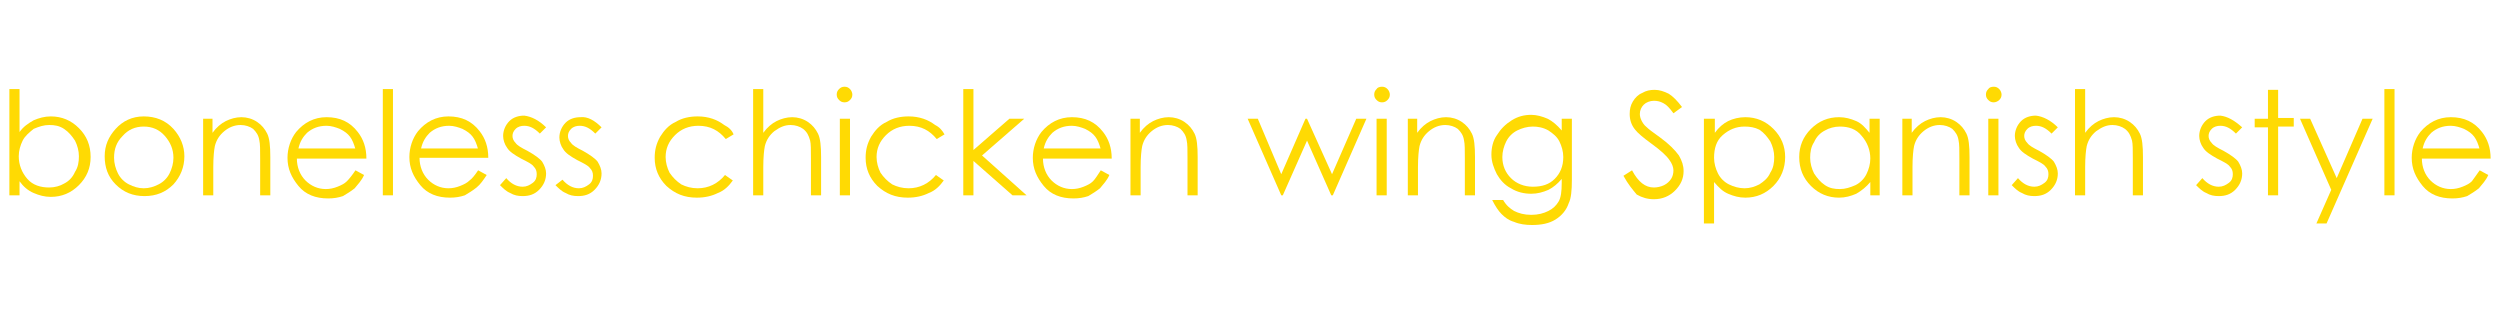 <?xml version="1.0" encoding="UTF-8" standalone="no"?>
<!-- Generator: Adobe Illustrator 19.1.0, SVG Export Plug-In . SVG Version: 6.00 Build 0)  -->
<svg id="レイヤー_1" style="enable-background:new 0 0 320 40" xmlns="http://www.w3.org/2000/svg" xml:space="preserve" viewBox="0 0 320 40" version="1.1" y="0px" x="0px" xmlns:xlink="http://www.w3.org/1999/xlink">
<style type="text/css">
	.st0{fill:#D8CA00;}
	.st1{fill:#D70010;}
	.st2{fill:#5CB531;}
	.st3{fill:#EA5515;}
	.st4{fill:#FFDA03;}
	.st5{fill:#E9546B;}
</style>
	<path class="st4" d="m1.2 25v-13.6h1.3v5.5c0.5-0.7 1.1-1.1 1.8-1.5 0.7-0.3 1.4-0.5 2.2-0.5 1.4 0 2.6 0.5 3.6 1.5s1.5 2.2 1.5 3.7c0 1.4-0.5 2.6-1.5 3.6s-2.2 1.5-3.6 1.5c-0.8 0-1.5-0.2-2.2-0.5s-1.3-0.8-1.8-1.5v1.8h-1.3zm5.1-1c0.7 0 1.4-0.2 1.9-0.5 0.6-0.3 1.1-0.8 1.4-1.5 0.4-0.6 0.5-1.3 0.5-2s-0.2-1.4-0.5-2c-0.4-0.6-0.8-1.1-1.4-1.5s-1.2-0.5-1.9-0.5-1.3 0.2-2 0.5c-0.6 0.5-1.1 0.9-1.4 1.5s-0.5 1.3-0.5 2c0 1.1 0.4 2.1 1.1 2.9s1.7 1.1 2.8 1.1z"/>
	<path class="st4" d="m18.4 14.9c1.5 0 2.8 0.5 3.8 1.6 0.9 1 1.4 2.2 1.4 3.5 0 1.4-0.5 2.6-1.4 3.6-1 1-2.2 1.5-3.7 1.5s-2.7-0.5-3.7-1.5-1.4-2.2-1.4-3.6 0.5-2.5 1.4-3.5 2.1-1.6 3.6-1.6zm0 1.3c-1.1 0-2 0.4-2.7 1.2-0.8 0.8-1.1 1.7-1.1 2.8 0 0.7 0.2 1.4 0.5 2s0.8 1.1 1.4 1.4 1.2 0.5 1.9 0.5 1.3-0.2 1.9-0.5 1.1-0.8 1.4-1.4 0.5-1.3 0.5-2c0-1.1-0.4-2-1.1-2.8s-1.6-1.2-2.7-1.2z"/>
	<path class="st4" d="m25.9 15.2h1.3v1.8c0.5-0.7 1.1-1.2 1.7-1.5s1.3-0.5 2-0.5 1.4 0.2 2 0.6 1 0.9 1.3 1.5 0.4 1.6 0.4 3v4.9h-1.3v-4.7c0-1.1 0-1.9-0.1-2.3-0.1-0.7-0.4-1.1-0.8-1.5-0.4-0.3-1-0.5-1.6-0.5-0.8 0-1.5 0.3-2.1 0.8s-1 1.1-1.2 1.9c-0.1 0.5-0.2 1.4-0.2 2.7v3.6h-1.3v-9.8z"/>
	<path class="st4" d="m45.5 21.8l1.1 0.6c-0.3 0.7-0.8 1.2-1.2 1.7-0.5 0.4-1 0.7-1.5 1-0.6 0.2-1.2 0.3-1.9 0.3-1.6 0-2.9-0.5-3.8-1.6s-1.4-2.2-1.4-3.6c0-1.2 0.4-2.4 1.1-3.3 1-1.2 2.3-1.9 3.9-1.9 1.7 0 3 0.6 4 1.9 0.7 0.9 1.1 2 1.1 3.4h-8.9c0 1.1 0.4 2.1 1.1 2.8s1.6 1.1 2.6 1.1c0.5 0 1-0.1 1.5-0.3s0.9-0.4 1.2-0.7 0.7-0.8 1.1-1.4zm0-2.7c-0.2-0.7-0.4-1.2-0.7-1.6s-0.7-0.7-1.3-1c-0.5-0.2-1.1-0.4-1.7-0.4-1 0-1.8 0.3-2.5 0.9-0.5 0.5-0.9 1.1-1.1 2h7.3z"/>
	<path class="st4" d="m49 11.4h1.3v13.6h-1.3v-13.6z"/>
	<path class="st4" d="m61.2 21.8l1.1 0.6c-0.4 0.6-0.8 1.2-1.3 1.6s-1 0.7-1.5 1c-0.6 0.2-1.2 0.3-1.9 0.3-1.6 0-2.9-0.5-3.8-1.6s-1.4-2.2-1.4-3.6c0-1.2 0.4-2.4 1.1-3.3 1-1.2 2.3-1.9 3.9-1.9 1.7 0 3 0.6 4 1.9 0.7 0.9 1.1 2 1.1 3.4h-8.8c0 1.1 0.4 2.1 1.1 2.8s1.6 1.1 2.6 1.1c0.5 0 1-0.1 1.5-0.3s0.9-0.4 1.2-0.7c0.3-0.2 0.7-0.7 1.1-1.3zm0-2.7c-0.2-0.7-0.4-1.2-0.7-1.6s-0.7-0.7-1.3-1c-0.5-0.2-1.1-0.4-1.7-0.4-1 0-1.8 0.3-2.5 0.9-0.5 0.5-0.9 1.1-1.1 2h7.3z"/>
	<path class="st4" d="m69.9 16.3l-0.8 0.8c-0.7-0.7-1.3-1-2-1-0.4 0-0.8 0.1-1.1 0.4s-0.4 0.6-0.4 0.9 0.1 0.6 0.4 0.9c0.2 0.3 0.7 0.6 1.5 1 0.9 0.5 1.6 1 1.9 1.4 0.3 0.5 0.5 1 0.5 1.5 0 0.8-0.3 1.5-0.9 2.1s-1.3 0.8-2.1 0.8c-0.6 0-1.1-0.1-1.6-0.4-0.5-0.2-0.9-0.6-1.3-1l0.8-0.9c0.6 0.7 1.3 1.1 2.1 1.1 0.5 0 0.9-0.2 1.3-0.5s0.5-0.7 0.5-1.1c0-0.4-0.1-0.7-0.4-1-0.2-0.3-0.8-0.6-1.6-1-0.9-0.5-1.5-0.9-1.8-1.4-0.3-0.4-0.5-1-0.5-1.5 0-0.7 0.3-1.4 0.8-1.9s1.2-0.7 1.9-0.7c0.9 0.1 1.9 0.6 2.8 1.5z"/>
	<path class="st4" d="m77 16.3l-0.8 0.8c-0.7-0.7-1.3-1-2-1-0.4 0-0.8 0.1-1.1 0.4s-0.4 0.6-0.4 0.9 0.1 0.6 0.4 0.9c0.2 0.3 0.7 0.6 1.5 1 0.9 0.5 1.6 1 1.9 1.4 0.3 0.5 0.5 1 0.5 1.5 0 0.8-0.3 1.5-0.9 2.1s-1.3 0.8-2.1 0.8c-0.6 0-1.1-0.1-1.6-0.4-0.5-0.2-0.9-0.6-1.3-1l0.9-0.7c0.6 0.7 1.3 1.1 2.1 1.1 0.5 0 0.9-0.2 1.3-0.5s0.5-0.7 0.5-1.1-0.1-0.7-0.4-1c-0.2-0.3-0.8-0.6-1.6-1-0.9-0.5-1.5-0.9-1.8-1.4-0.3-0.4-0.5-1-0.5-1.5 0-0.7 0.3-1.4 0.8-1.9s1.2-0.7 1.9-0.7c0.9-0.1 1.8 0.4 2.7 1.3z"/>
	<path class="st4" d="m93.9 17.2l-1 0.6c-0.9-1.1-2-1.7-3.5-1.7-1.2 0-2.2 0.4-3 1.2s-1.2 1.7-1.2 2.8c0 0.7 0.2 1.4 0.5 2 0.4 0.6 0.9 1.1 1.5 1.5 0.6 0.3 1.3 0.5 2.1 0.5 1.4 0 2.6-0.6 3.5-1.7l1 0.7c-0.5 0.7-1.1 1.3-1.9 1.6-0.8 0.4-1.7 0.6-2.7 0.6-1.6 0-2.8-0.5-3.9-1.5-1-1-1.5-2.2-1.5-3.6 0-1 0.2-1.8 0.7-2.7 0.5-0.8 1.1-1.5 2-1.9 0.8-0.5 1.8-0.7 2.8-0.7 0.7 0 1.3 0.1 1.9 0.3s1.1 0.5 1.5 0.8c0.6 0.3 1 0.7 1.2 1.2z"/>
	<path class="st4" d="m96.4 11.4h1.3v5.6c0.5-0.7 1.1-1.2 1.7-1.5s1.3-0.5 2-0.5 1.4 0.2 2 0.6 1 0.9 1.3 1.5 0.4 1.6 0.4 3v4.9h-1.3v-4.7c0-1.1 0-1.9-0.1-2.3-0.2-0.7-0.4-1.1-0.9-1.5-0.4-0.3-1-0.5-1.6-0.5-0.8 0-1.4 0.3-2.1 0.8-0.6 0.5-1 1.1-1.2 1.9-0.1 0.5-0.2 1.4-0.2 2.7v3.6h-1.3v-13.6z"/>
	<path class="st4" d="m108.1 11.1c0.3 0 0.5 0.1 0.7 0.3s0.3 0.5 0.3 0.7c0 0.3-0.1 0.5-0.3 0.7s-0.4 0.3-0.7 0.3-0.5-0.1-0.7-0.3-0.3-0.4-0.3-0.7 0.1-0.5 0.3-0.7 0.4-0.3 0.7-0.3zm-0.6 4.1h1.3v9.8h-1.3v-9.8z"/>
	<path class="st4" d="m120.9 17.2l-1 0.6c-0.9-1.1-2-1.7-3.5-1.7-1.2 0-2.2 0.4-3 1.2s-1.2 1.7-1.2 2.8c0 0.7 0.2 1.4 0.5 2 0.4 0.6 0.9 1.1 1.5 1.5 0.6 0.3 1.3 0.5 2.1 0.5 1.4 0 2.6-0.6 3.5-1.7l1 0.7c-0.5 0.7-1.1 1.3-1.9 1.6-0.8 0.4-1.7 0.6-2.7 0.6-1.6 0-2.8-0.5-3.9-1.5-1-1-1.5-2.2-1.5-3.6 0-1 0.2-1.8 0.7-2.7 0.5-0.8 1.1-1.5 2-1.9 0.8-0.5 1.8-0.7 2.8-0.7 0.7 0 1.3 0.1 1.9 0.3s1.1 0.5 1.5 0.8c0.6 0.3 0.9 0.7 1.2 1.2z"/>
	<path class="st4" d="m123.3 11.4h1.3v7.8l4.6-4h1.9l-5.4 4.7 5.7 5.1h-1.8l-5-4.4v4.4h-1.3v-13.6z"/>
	<path class="st4" d="m140.9 21.8l1.1 0.6c-0.3 0.7-0.8 1.2-1.2 1.7-0.5 0.4-1 0.7-1.5 1-0.6 0.2-1.2 0.3-1.9 0.3-1.6 0-2.9-0.5-3.8-1.6s-1.4-2.2-1.4-3.6c0-1.2 0.4-2.4 1.1-3.3 1-1.2 2.3-1.9 3.9-1.9 1.7 0 3 0.6 4 1.9 0.7 0.9 1.1 2 1.1 3.4h-8.8c0 1.1 0.4 2.1 1.1 2.8s1.6 1.1 2.6 1.1c0.5 0 1-0.1 1.5-0.3s0.9-0.4 1.2-0.7 0.6-0.8 1-1.4zm0-2.7c-0.2-0.7-0.4-1.2-0.7-1.6s-0.7-0.7-1.3-1c-0.5-0.2-1.1-0.4-1.7-0.4-1 0-1.8 0.3-2.5 0.9-0.5 0.5-0.9 1.1-1.1 2h7.3z"/>
	<path class="st4" d="m144.6 15.2h1.3v1.8c0.5-0.7 1.1-1.2 1.7-1.5s1.3-0.5 2-0.5 1.4 0.2 2 0.6 1 0.9 1.3 1.5 0.4 1.6 0.4 3v4.9h-1.3v-4.7c0-1.1 0-1.9-0.1-2.3-0.1-0.7-0.4-1.1-0.8-1.5-0.4-0.3-1-0.5-1.6-0.5-0.8 0-1.5 0.3-2.1 0.8s-1 1.1-1.2 1.9c-0.1 0.5-0.2 1.4-0.2 2.7v3.6h-1.3v-9.8z"/>
	<path class="st4" d="m159.7 15.2h1.3l3 7.1 3.1-7.1h0.2l3.2 7.1 3.1-7.1h1.3l-4.3 9.8h-0.2l-3.1-7-3.1 7h-0.2l-4.3-9.8z"/>
	<path class="st4" d="m176.9 11.1c0.3 0 0.5 0.1 0.7 0.3s0.3 0.5 0.3 0.7c0 0.3-0.1 0.5-0.3 0.7s-0.4 0.3-0.7 0.3-0.5-0.1-0.7-0.3-0.3-0.4-0.3-0.7 0.1-0.5 0.3-0.7c0.1-0.2 0.4-0.3 0.7-0.3zm-0.7 4.1h1.3v9.8h-1.3v-9.8z"/>
	<path class="st4" d="m180.1 15.2h1.3v1.8c0.5-0.7 1.1-1.2 1.7-1.5s1.3-0.5 2-0.5 1.4 0.2 2 0.6 1 0.9 1.3 1.5 0.4 1.6 0.4 3v4.9h-1.3v-4.7c0-1.1 0-1.9-0.1-2.3-0.1-0.7-0.4-1.1-0.8-1.5-0.4-0.3-1-0.5-1.6-0.5-0.8 0-1.5 0.3-2.1 0.8s-1 1.1-1.2 1.9c-0.1 0.5-0.2 1.4-0.2 2.7v3.6h-1.3v-9.8z"/>
	<path class="st4" d="m199.9 15.2h1.3v7.8c0 1.4-0.1 2.4-0.4 3-0.3 0.9-0.9 1.6-1.7 2.1s-1.8 0.7-3 0.7c-0.8 0-1.6-0.1-2.3-0.4-0.7-0.2-1.2-0.6-1.6-1s-0.8-1-1.2-1.8h1.4c0.4 0.7 0.9 1.1 1.4 1.4 0.6 0.3 1.3 0.5 2.2 0.5s1.6-0.2 2.2-0.5 1-0.7 1.3-1.2 0.4-1.3 0.4-2.4v-0.5c-0.5 0.6-1.1 1.1-1.7 1.4-0.7 0.3-1.4 0.5-2.2 0.5-0.9 0-1.8-0.2-2.6-0.7-0.8-0.4-1.4-1.1-1.8-1.8-0.4-0.8-0.7-1.6-0.7-2.5s0.2-1.8 0.7-2.5c0.5-0.8 1.1-1.4 1.9-1.9s1.6-0.7 2.5-0.7c0.7 0 1.4 0.2 2.1 0.5 0.6 0.3 1.2 0.8 1.8 1.5v-1.5zm-3.7 1c-0.7 0-1.4 0.2-2 0.5s-1.1 0.8-1.4 1.4-0.5 1.3-0.5 2c0 1.1 0.4 2 1.1 2.7s1.7 1.1 2.8 1.1c1.2 0 2.1-0.3 2.8-1s1.1-1.6 1.1-2.8c0-0.7-0.2-1.4-0.5-2s-0.8-1-1.4-1.4c-0.7-0.4-1.4-0.5-2-0.5z"/>
	<path class="st4" d="m207.8 22.5l1.1-0.7c0.8 1.5 1.7 2.2 2.8 2.2 0.4 0 0.9-0.1 1.3-0.3s0.7-0.5 0.9-0.8 0.3-0.7 0.3-1.1-0.2-0.9-0.5-1.3c-0.4-0.6-1.2-1.3-2.3-2.1s-1.8-1.4-2.1-1.8c-0.5-0.6-0.7-1.3-0.7-2 0-0.6 0.1-1.1 0.4-1.6s0.7-0.9 1.2-1.1c0.5-0.3 1-0.4 1.6-0.4s1.2 0.2 1.8 0.5c0.5 0.3 1.1 0.9 1.7 1.7l-1.1 0.8c-0.5-0.7-0.9-1.1-1.3-1.3s-0.7-0.3-1.2-0.3-1 0.2-1.3 0.5-0.5 0.7-0.5 1.2c0 0.3 0.1 0.6 0.2 0.8s0.3 0.6 0.7 0.9c0.2 0.2 0.7 0.6 1.7 1.3 1.1 0.8 1.9 1.6 2.4 2.3 0.4 0.7 0.6 1.3 0.6 2 0 1-0.4 1.8-1.1 2.5s-1.6 1.1-2.7 1.1c-0.8 0-1.5-0.2-2.2-0.6-0.5-0.6-1.1-1.3-1.7-2.4z"/>
	<path class="st4" d="m218.2 15.2h1.3v1.8c0.5-0.7 1.1-1.2 1.7-1.5s1.4-0.5 2.2-0.5c1.4 0 2.6 0.5 3.6 1.5s1.5 2.2 1.5 3.6-0.5 2.7-1.5 3.7-2.2 1.5-3.6 1.5c-0.8 0-1.5-0.2-2.2-0.5s-1.2-0.8-1.8-1.5v5.3h-1.3v-13.4zm5.1 1c-1.1 0-2 0.4-2.8 1.1s-1.1 1.7-1.1 2.9c0 0.7 0.2 1.4 0.5 2s0.8 1.1 1.4 1.4 1.3 0.5 2 0.5 1.3-0.2 1.9-0.5c0.6-0.4 1.1-0.8 1.4-1.5 0.4-0.6 0.5-1.3 0.5-2s-0.2-1.4-0.5-2c-0.4-0.6-0.8-1.1-1.4-1.5-0.6-0.3-1.2-0.4-1.9-0.4z"/>
	<path class="st4" d="m240.6 15.2v9.8h-1.2v-1.7c-0.5 0.6-1.1 1.1-1.8 1.5-0.7 0.3-1.4 0.5-2.2 0.5-1.4 0-2.6-0.5-3.6-1.5s-1.5-2.2-1.5-3.7c0-1.4 0.5-2.6 1.5-3.6s2.2-1.5 3.6-1.5c0.8 0 1.5 0.2 2.2 0.5s1.2 0.9 1.7 1.5v-1.8h1.3zm-5.1 1c-0.7 0-1.4 0.2-1.9 0.5-0.6 0.3-1.1 0.8-1.4 1.5-0.4 0.6-0.5 1.3-0.5 2s0.2 1.4 0.5 2c0.4 0.6 0.8 1.1 1.4 1.5s1.2 0.5 1.9 0.5 1.3-0.2 2-0.5c0.6-0.3 1.1-0.8 1.4-1.4s0.5-1.3 0.5-2c0-1.1-0.4-2.1-1.1-2.9-0.7-0.9-1.7-1.2-2.8-1.2z"/>
	<path class="st4" d="m243.4 15.2h1.3v1.8c0.5-0.7 1.1-1.2 1.7-1.5s1.3-0.5 2-0.5 1.4 0.2 2 0.6 1 0.9 1.3 1.5 0.4 1.6 0.4 3v4.9h-1.3v-4.7c0-1.1 0-1.9-0.1-2.3-0.1-0.7-0.4-1.1-0.8-1.5-0.4-0.3-1-0.5-1.6-0.5-0.8 0-1.5 0.3-2.1 0.8s-1 1.1-1.2 1.9c-0.1 0.5-0.2 1.4-0.2 2.7v3.6h-1.3v-9.8z"/>
	<path class="st4" d="m255.2 11.1c0.3 0 0.5 0.1 0.7 0.3s0.3 0.5 0.3 0.7c0 0.3-0.1 0.5-0.3 0.7s-0.5 0.3-0.7 0.3c-0.3 0-0.5-0.1-0.7-0.3s-0.3-0.4-0.3-0.7 0.1-0.5 0.3-0.7c0.1-0.2 0.4-0.3 0.7-0.3zm-0.7 4.1h1.3v9.8h-1.3v-9.8z"/>
	<path class="st4" d="m263.4 16.3l-0.8 0.8c-0.7-0.7-1.3-1-2-1-0.4 0-0.8 0.1-1.1 0.4s-0.4 0.6-0.4 0.9 0.1 0.6 0.4 0.9c0.2 0.3 0.7 0.6 1.5 1 0.9 0.5 1.6 1 1.9 1.4 0.3 0.5 0.5 1 0.5 1.5 0 0.8-0.3 1.5-0.9 2.1s-1.3 0.8-2.1 0.8c-0.6 0-1.1-0.1-1.6-0.4-0.5-0.2-0.9-0.6-1.3-1l0.8-0.9c0.6 0.7 1.3 1.1 2.1 1.1 0.5 0 0.9-0.2 1.3-0.5s0.5-0.7 0.5-1.1-0.1-0.7-0.4-1c-0.2-0.3-0.8-0.6-1.6-1-0.9-0.5-1.5-0.9-1.8-1.4-0.3-0.4-0.5-1-0.5-1.5 0-0.7 0.3-1.4 0.8-1.9s1.2-0.7 1.9-0.7c0.9 0.1 1.9 0.6 2.8 1.5z"/>
	<path class="st4" d="m265.6 11.4h1.3v5.6c0.5-0.7 1.1-1.2 1.7-1.5s1.3-0.5 2-0.5 1.4 0.2 2 0.6 1 0.9 1.3 1.5 0.4 1.6 0.4 3v4.9h-1.3v-4.7c0-1.1 0-1.9-0.1-2.3-0.2-0.7-0.4-1.1-0.9-1.5-0.4-0.3-1-0.5-1.6-0.5-0.8 0-1.4 0.3-2.1 0.8-0.6 0.5-1 1.1-1.2 1.9-0.1 0.5-0.2 1.4-0.2 2.7v3.6h-1.3v-13.6z"/>
	<path class="st4" d="m287 16.3l-0.8 0.8c-0.7-0.7-1.3-1-2-1-0.4 0-0.8 0.1-1.1 0.4s-0.4 0.6-0.4 0.9 0.1 0.6 0.4 0.9c0.2 0.3 0.7 0.6 1.5 1 0.9 0.5 1.6 1 1.9 1.4 0.3 0.5 0.5 1 0.5 1.5 0 0.8-0.3 1.5-0.9 2.1s-1.3 0.8-2.1 0.8c-0.6 0-1.1-0.1-1.6-0.4-0.5-0.2-0.9-0.6-1.3-1l0.8-0.9c0.6 0.7 1.3 1.1 2.1 1.1 0.5 0 0.9-0.2 1.3-0.5s0.5-0.7 0.5-1.1-0.1-0.7-0.4-1c-0.2-0.3-0.8-0.6-1.6-1-0.9-0.5-1.5-0.9-1.8-1.4-0.3-0.4-0.5-1-0.5-1.5 0-0.7 0.3-1.4 0.8-1.9s1.2-0.7 1.9-0.7c0.9 0.1 1.8 0.6 2.8 1.5z"/>
	<path class="st4" d="m290.3 11.5h1.3v3.6h2v1.1h-2v8.8h-1.3v-8.7h-1.7v-1.1h1.7v-3.7z"/>
	<path class="st4" d="m294.4 15.2h1.3l3.4 7.6 3.3-7.6h1.3l-5.9 13.4h-1.3l1.9-4.3-4-9.1z"/>
	<path class="st4" d="m305.2 11.4h1.3v13.6h-1.3v-13.6z"/>
	<path class="st4" d="m317.4 21.8l1.1 0.6c-0.3 0.7-0.8 1.2-1.2 1.7-0.5 0.4-1 0.7-1.5 1-0.6 0.2-1.2 0.3-1.9 0.3-1.6 0-2.9-0.5-3.8-1.6s-1.4-2.2-1.4-3.6c0-1.2 0.4-2.4 1.1-3.3 1-1.2 2.3-1.9 3.9-1.9 1.7 0 3 0.6 4 1.9 0.7 0.9 1.1 2 1.1 3.4h-8.8c0 1.1 0.4 2.1 1.1 2.8s1.6 1.1 2.6 1.1c0.5 0 1-0.1 1.5-0.3s0.9-0.4 1.2-0.7c0.2-0.3 0.6-0.8 1-1.4zm0-2.7c-0.2-0.7-0.4-1.2-0.7-1.6s-0.7-0.7-1.3-1c-0.5-0.2-1.1-0.4-1.7-0.4-1 0-1.8 0.3-2.5 0.9-0.5 0.5-0.9 1.1-1.1 2h7.3z"/>
</svg>
